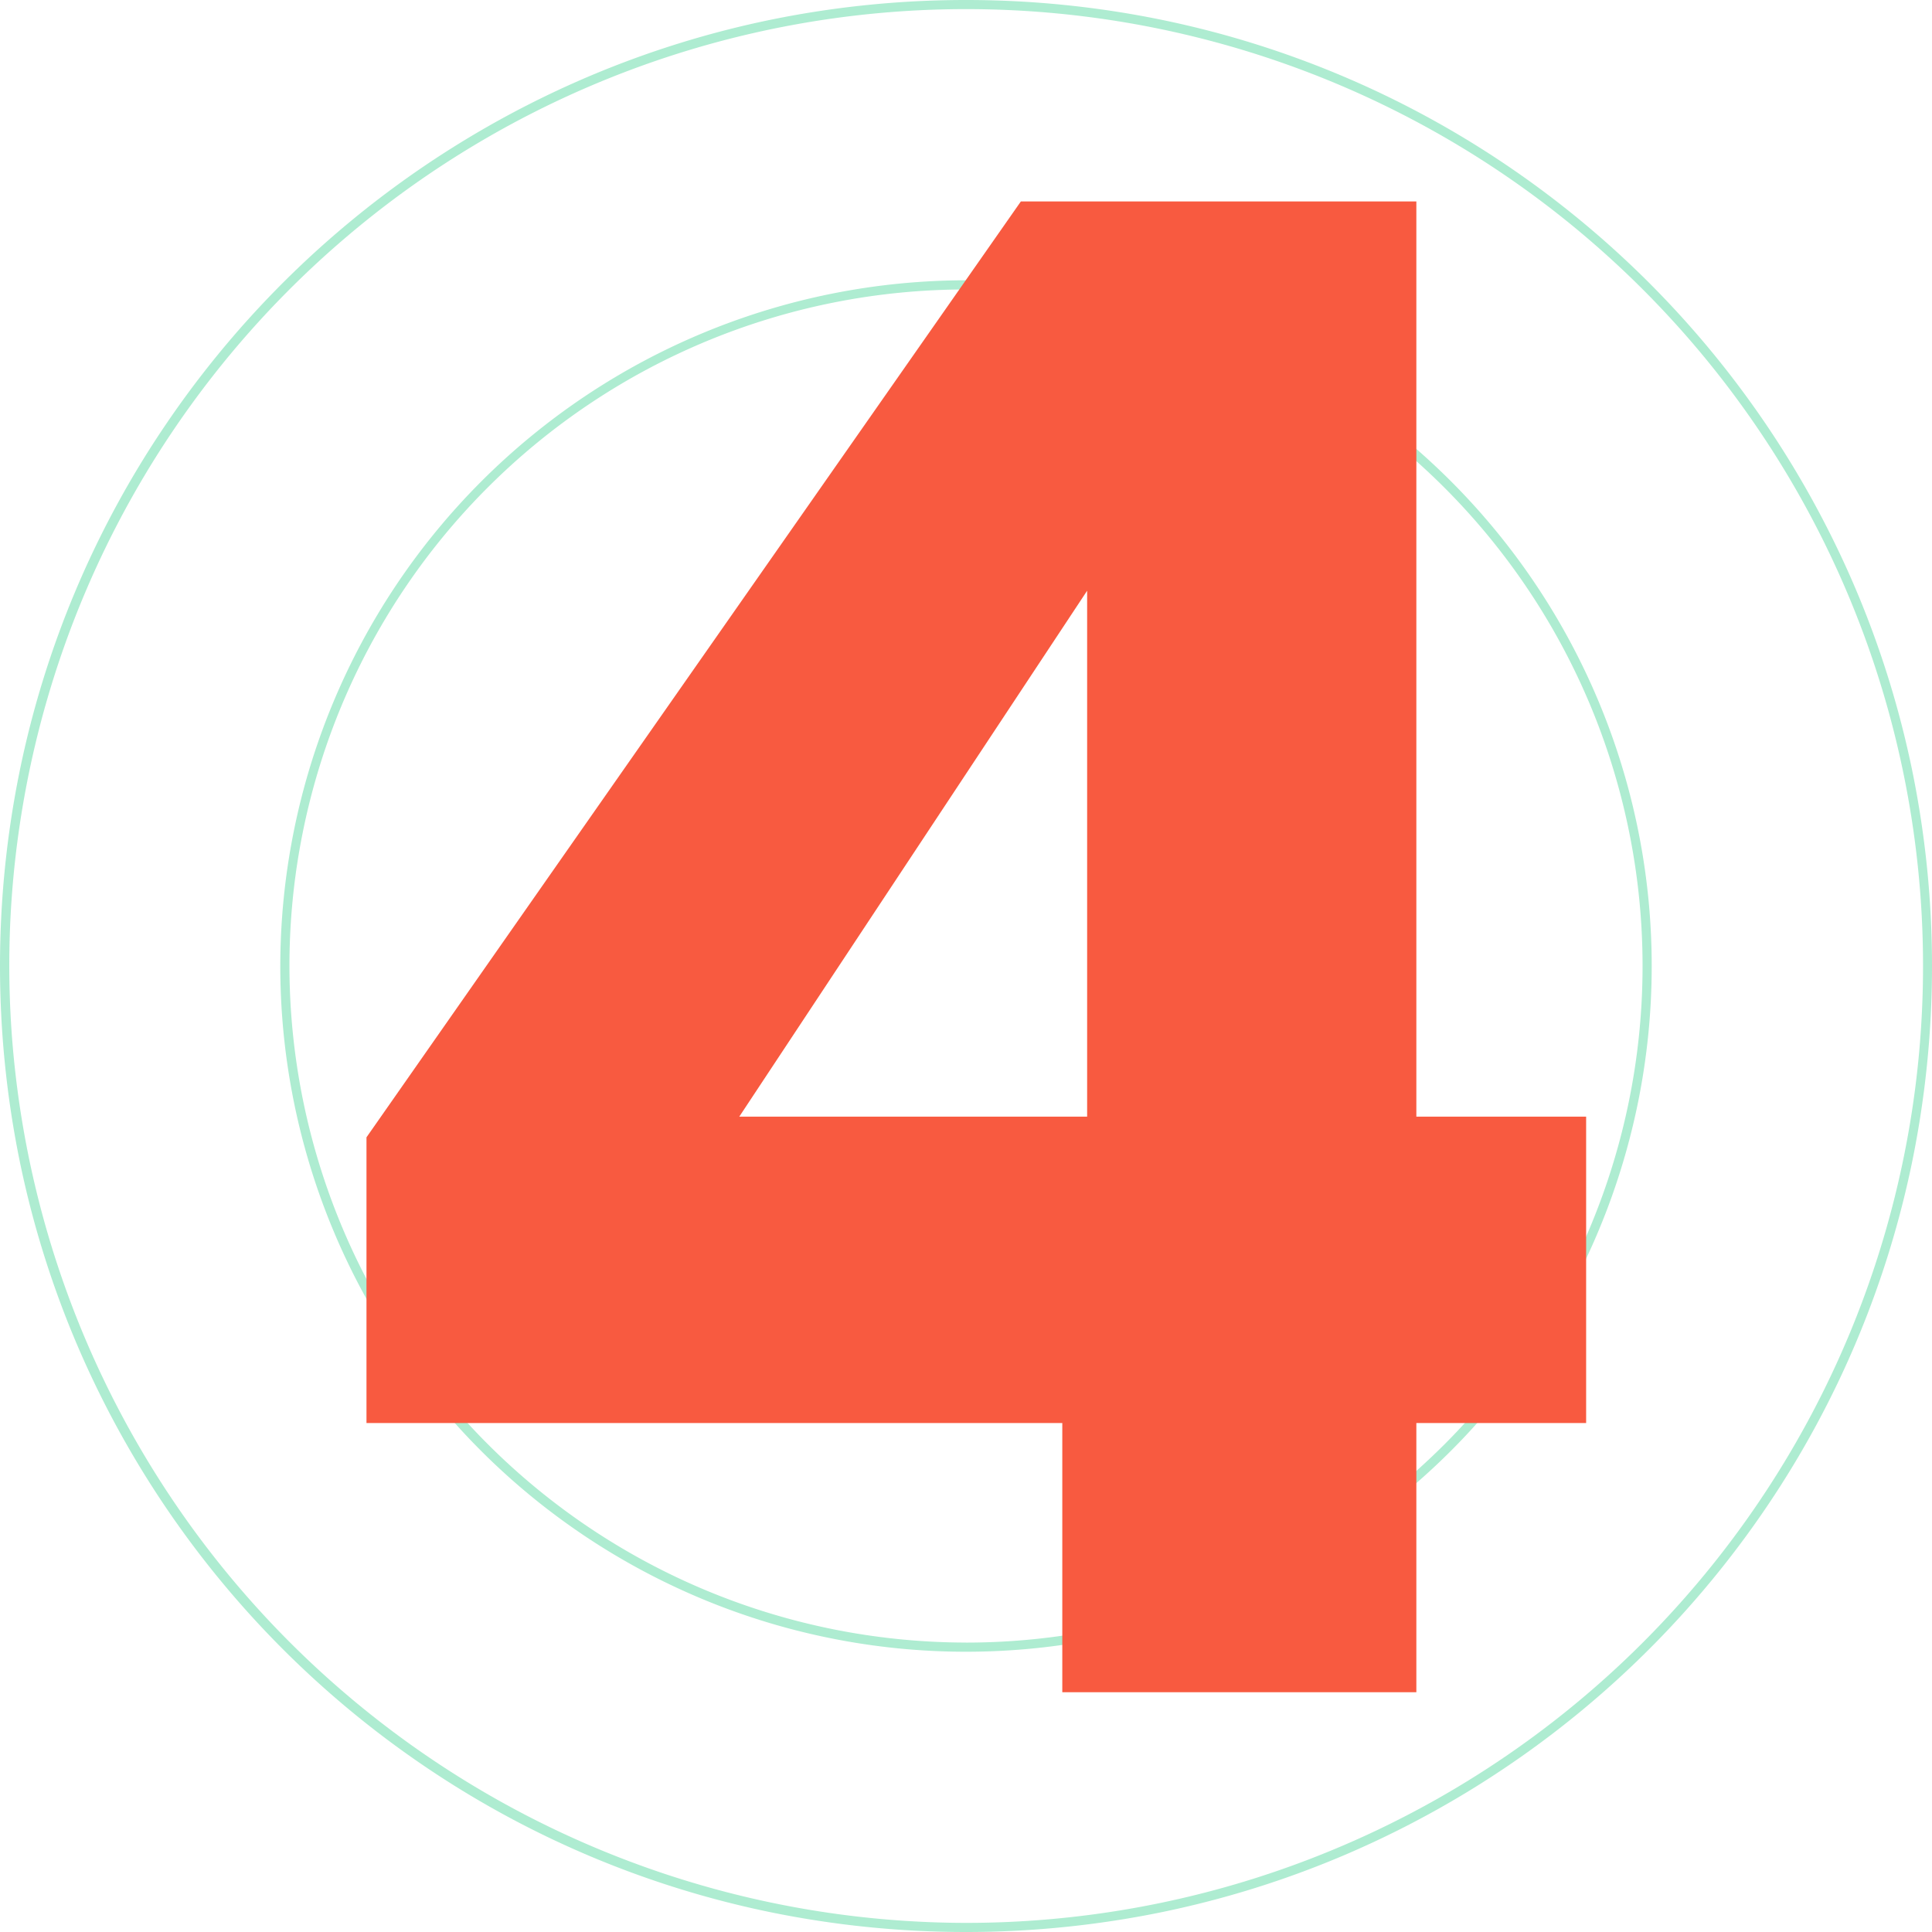 <?xml version="1.0" encoding="utf-8"?>
<svg xmlns="http://www.w3.org/2000/svg" width="62.518" height="62.519" viewBox="0 0 62.518 62.519">
  <g id="Group_33218" data-name="Group 33218" transform="translate(7081.259 15580.759)">
    <path id="Ellipse_2865" data-name="Ellipse 2865" d="M30.759-.5a31.489,31.489,0,0,1,6.3.635,31.089,31.089,0,0,1,11.178,4.7A31.35,31.35,0,0,1,59.562,18.592a31.1,31.1,0,0,1,1.821,5.868,31.562,31.562,0,0,1,0,12.6,31.089,31.089,0,0,1-4.7,11.178A31.35,31.35,0,0,1,42.927,59.562a31.1,31.1,0,0,1-5.868,1.821,31.562,31.562,0,0,1-12.6,0,31.089,31.089,0,0,1-11.178-4.7A31.35,31.35,0,0,1,1.957,42.927,31.1,31.1,0,0,1,.135,37.059a31.562,31.562,0,0,1,0-12.6,31.089,31.089,0,0,1,4.7-11.178A31.35,31.35,0,0,1,18.592,1.957,31.1,31.1,0,0,1,24.459.135,31.489,31.489,0,0,1,30.759-.5Zm0,62.223A30.964,30.964,0,1,0-.2,30.759,31,31,0,0,0,30.759,61.723Zm0-53.152A22.189,22.189,0,1,1,8.57,30.759,22.214,22.214,0,0,1,30.759,8.57Zm0,44.082A21.893,21.893,0,1,0,8.866,30.759,21.918,21.918,0,0,0,30.759,52.652Z" transform="translate(-7080.759 -15580.259)" fill="#00c16e" opacity="0.32"/>
    <path id="Path_13912" data-name="Path 13912" d="M3.116,0H14.573V-8.71h5.494v-9.916H14.573V-48.24H1.775L-19.4-17.956V-8.71H3.116ZM-7.336-18.626,3.92-35.644v17.018Z" transform="translate(-7050 -15526)" fill="#f85a40"/>
  </g>
</svg>
